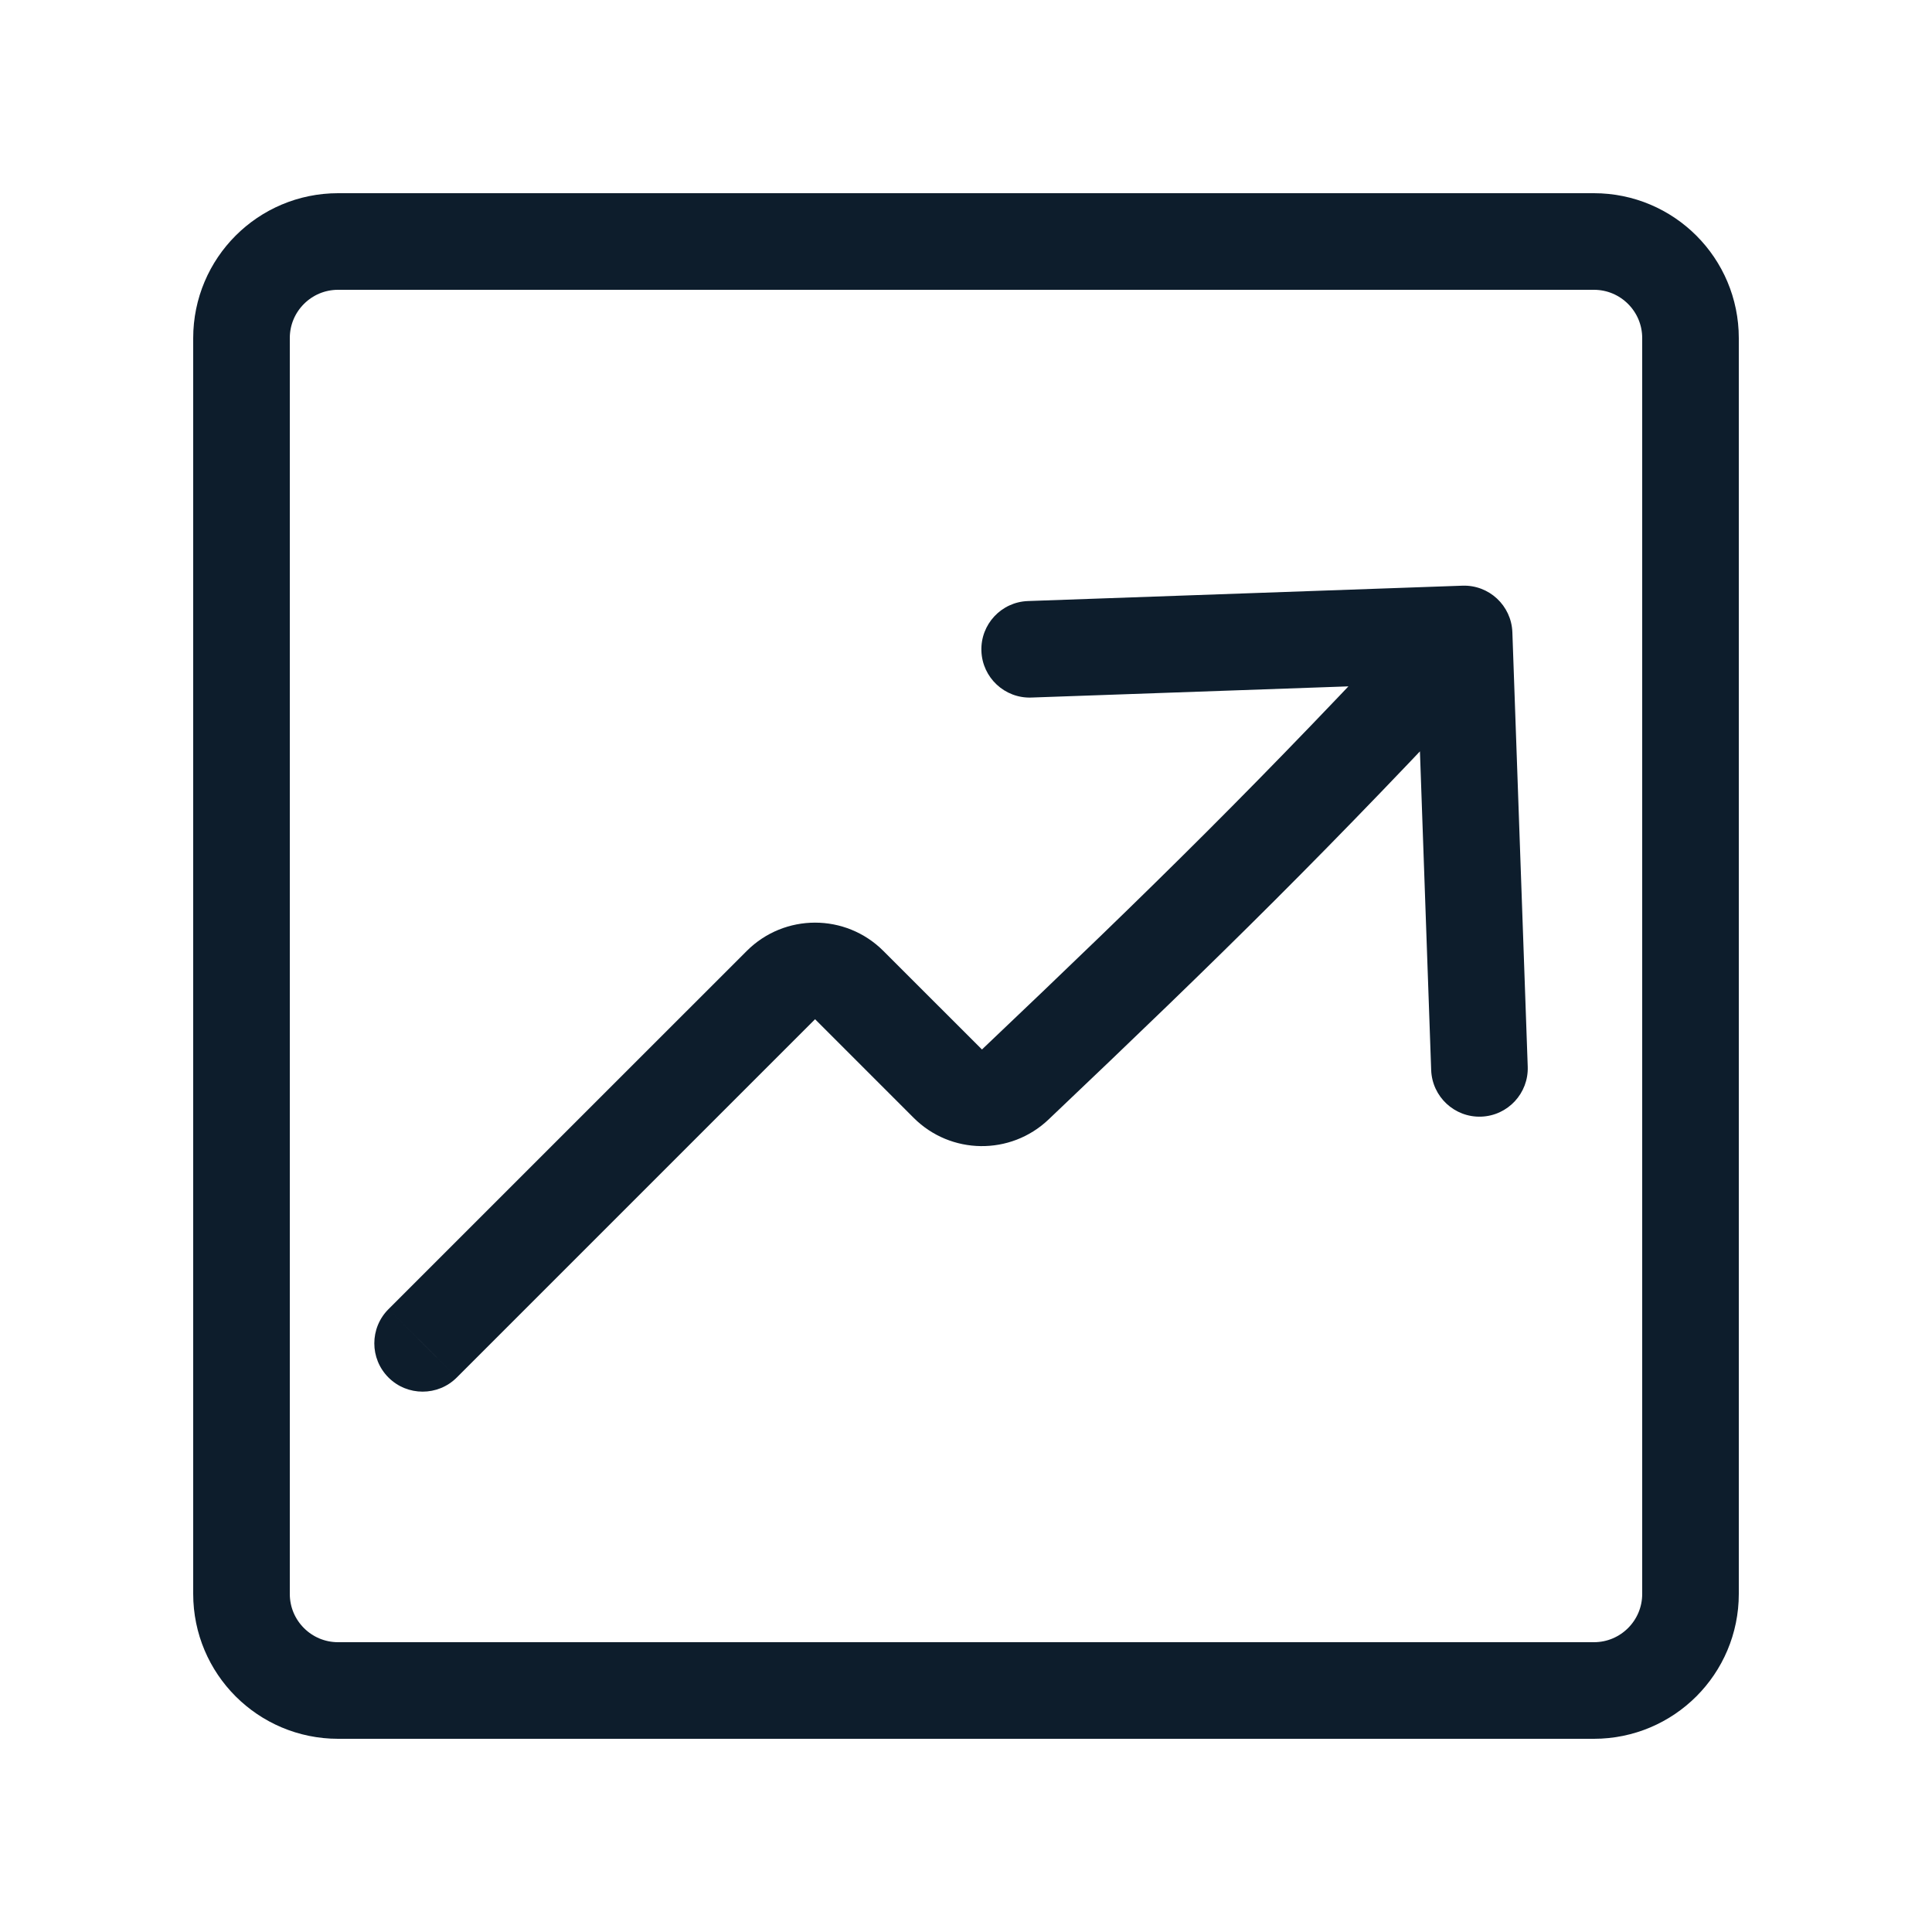 <?xml version="1.0" encoding="UTF-8"?> <svg xmlns="http://www.w3.org/2000/svg" width="40" height="40" viewBox="0 0 40 40" fill="none"><path d="M5 7C5 5.895 5.895 5 7 5H33C34.105 5 35 5.895 35 7V33C35 34.105 34.105 35 33 35H7C5.895 35 5 34.105 5 33V7Z" stroke="#0D1D2C" stroke-width="2" stroke-linecap="round"></path><path d="M8.043 27.105C7.652 27.496 7.652 28.129 8.043 28.52C8.433 28.91 9.067 28.91 9.457 28.52L8.043 27.105ZM31.312 13.09C31.292 12.538 30.829 12.106 30.277 12.126L21.283 12.444C20.731 12.463 20.299 12.926 20.319 13.478C20.338 14.03 20.802 14.462 21.353 14.442L29.349 14.16L29.631 22.155C29.651 22.707 30.114 23.138 30.666 23.119C31.218 23.099 31.649 22.636 31.63 22.084L31.312 13.09ZM21.019 22.454L21.708 23.179L21.019 22.454ZM8.75 27.812L9.457 28.52L16.875 21.102L16.168 20.395L15.461 19.688L8.043 27.105L8.75 27.812ZM17.582 20.395L16.875 21.102L18.917 23.144L19.624 22.436L20.331 21.729L18.289 19.688L17.582 20.395ZM21.019 22.454L21.708 23.179C25.293 19.773 27.486 17.626 31.044 13.807L30.312 13.125L29.581 12.443C26.059 16.223 23.897 18.341 20.33 21.729L21.019 22.454ZM19.624 22.436L18.917 23.144C19.683 23.91 20.922 23.926 21.708 23.179L21.019 22.454L20.33 21.729L20.331 21.729L19.624 22.436ZM16.168 20.395L16.875 21.102L16.875 21.102L17.582 20.395L18.289 19.688C17.508 18.907 16.242 18.907 15.461 19.688L16.168 20.395Z" fill="#0D1D2C"></path></svg> 